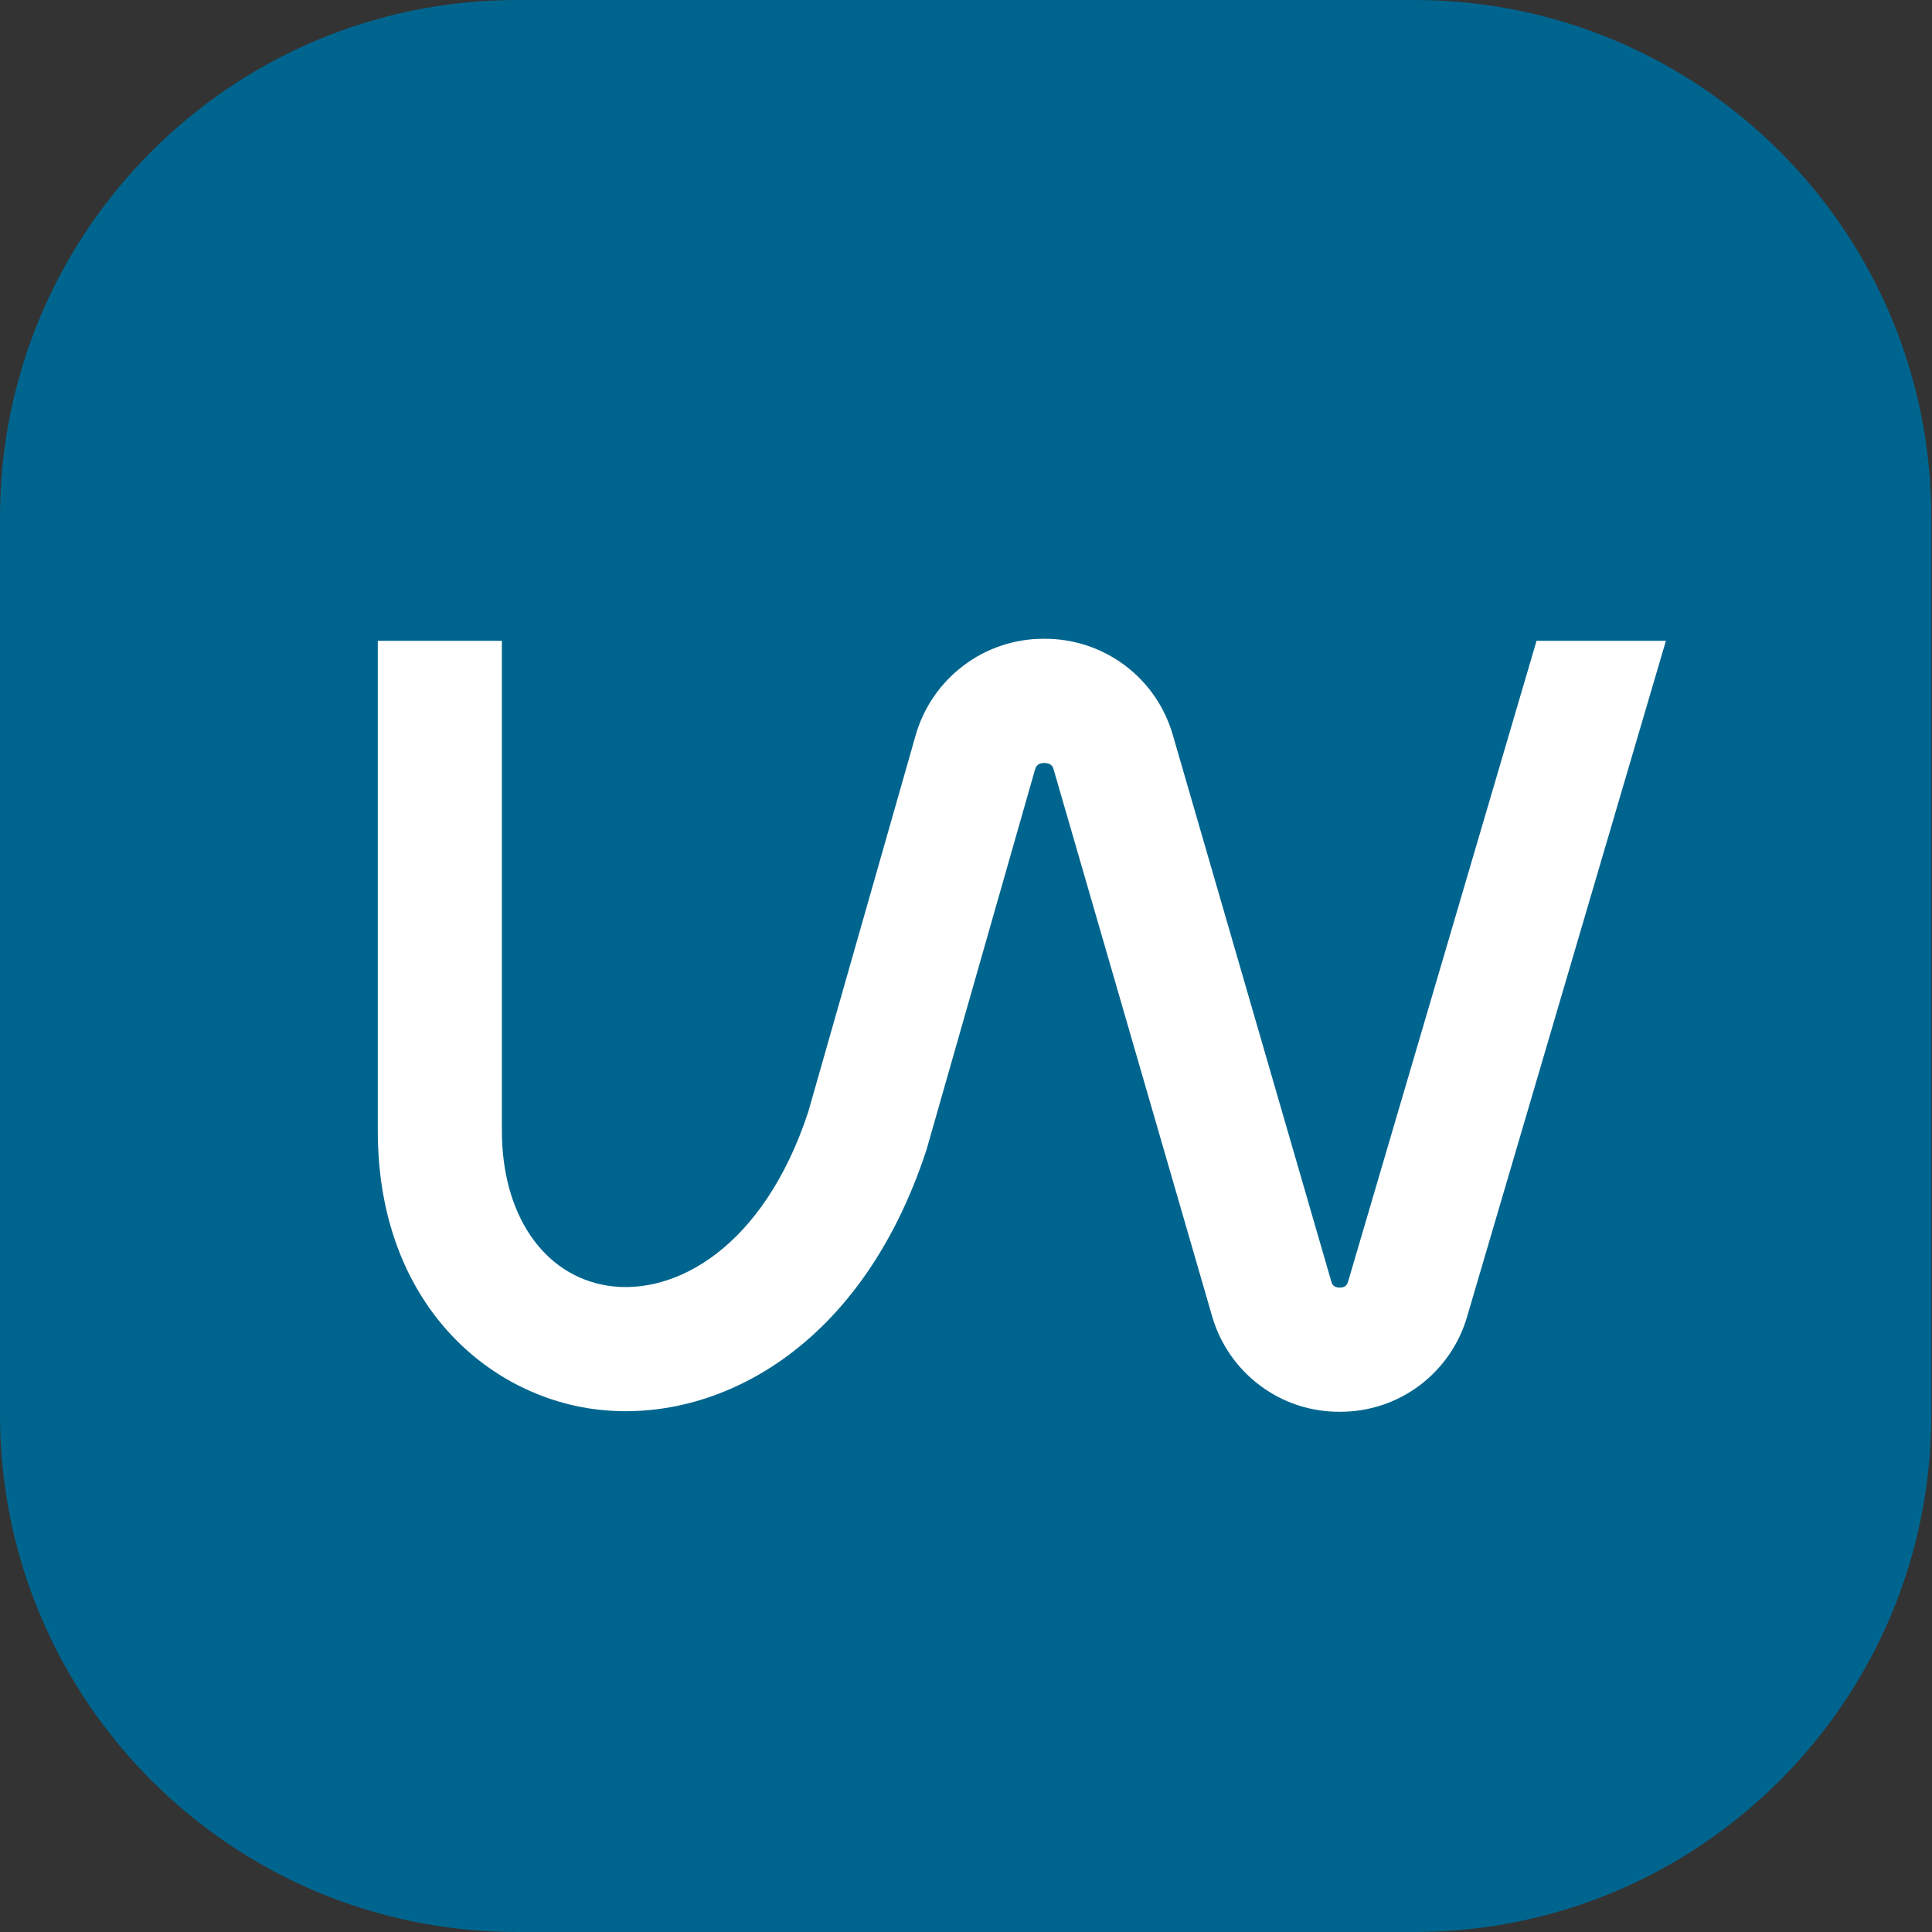 <?xml version="1.0" encoding="UTF-8"?> <svg xmlns="http://www.w3.org/2000/svg" viewBox="0 0 22.00 22.00" data-guides="{&quot;vertical&quot;:[],&quot;horizontal&quot;:[]}"><rect x="0" y="0" width="22.00" height="22.00" fill="#333333" stroke="none"/><path fill="#00658e" stroke="none" fill-opacity="1" stroke-width="1" stroke-opacity="1" id="tSvg16b60a04088" title="Path 1" d="M16.104 0C12.699 0 9.293 0 5.888 0C2.636 0 0 2.637 0 5.89C0 9.297 0 12.703 0 16.11C0 19.363 2.636 22 5.888 22C9.293 22 12.699 22 16.104 22C19.356 22 21.992 19.363 21.992 16.11C21.992 12.703 21.992 9.297 21.992 5.89C21.992 2.637 19.356 0 16.104 0Z"></path><path fill="white" stroke="none" fill-opacity="1" stroke-width="1" stroke-opacity="1" id="tSvg106278b120d" title="Path 2" d="M17.497 7.297C16.782 9.728 16.067 12.159 15.352 14.59C15.344 14.617 15.331 14.662 15.256 14.662C15.18 14.662 15.167 14.617 15.159 14.59C14.558 12.516 13.957 10.443 13.355 8.369C13.264 8.052 13.072 7.773 12.807 7.575C12.543 7.378 12.222 7.272 11.892 7.274C11.889 7.274 11.887 7.274 11.885 7.274C11.554 7.273 11.231 7.381 10.968 7.582C10.704 7.782 10.513 8.063 10.424 8.382C10.017 9.809 9.61 11.236 9.203 12.663C8.697 14.2 7.693 14.761 6.918 14.64C6.188 14.524 5.715 13.831 5.715 12.876C5.715 11.016 5.715 9.157 5.715 7.297C5.244 7.297 4.773 7.297 4.302 7.297C4.302 9.157 4.302 11.016 4.302 12.876C4.302 14.796 5.505 15.847 6.697 16.036C8.066 16.254 9.788 15.428 10.551 13.09C10.962 11.65 11.373 10.21 11.784 8.77C11.792 8.741 11.807 8.688 11.892 8.688C11.892 8.688 11.892 8.688 11.893 8.688C11.977 8.688 11.993 8.741 11.999 8.766C12.6 10.838 13.201 12.911 13.801 14.983C13.891 15.299 14.082 15.577 14.344 15.774C14.606 15.972 14.926 16.078 15.255 16.076C15.255 16.076 15.255 16.076 15.256 16.076C15.583 16.078 15.903 15.973 16.165 15.776C16.427 15.579 16.618 15.302 16.708 14.987C17.462 12.424 18.216 9.861 18.97 7.297C18.479 7.297 17.988 7.297 17.497 7.297Z"></path><defs></defs></svg> 